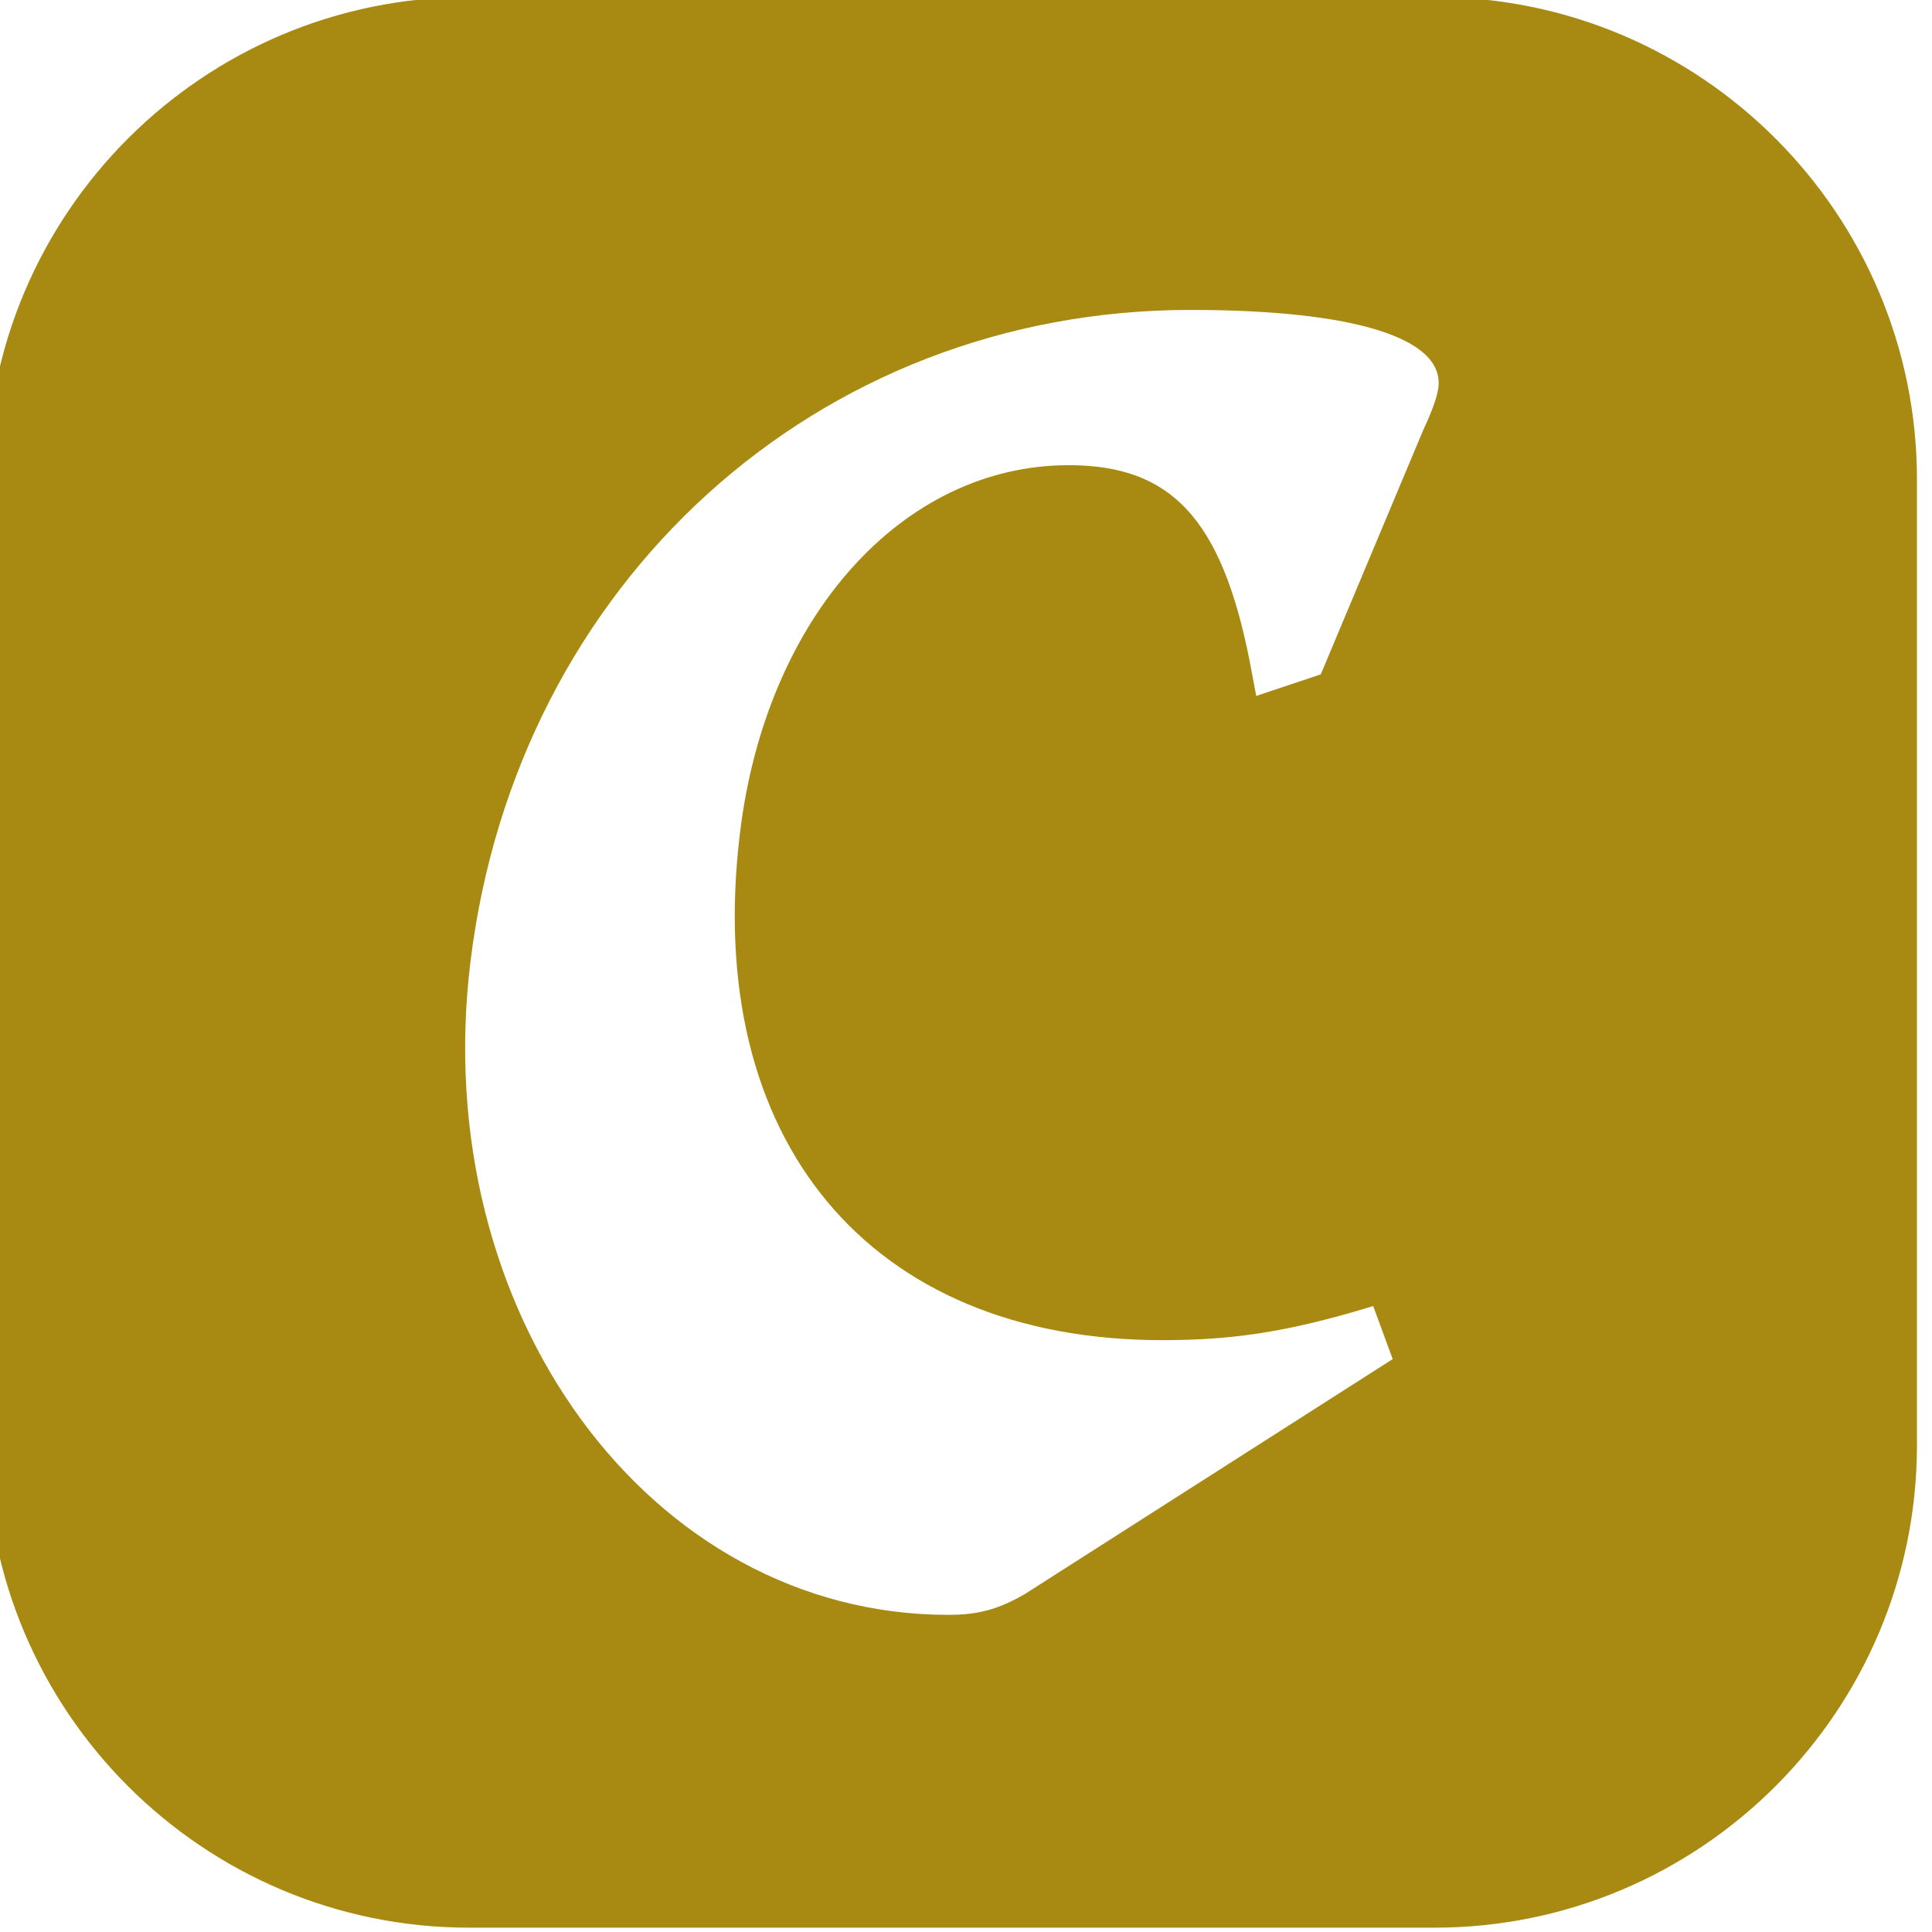<?xml version="1.0" encoding="UTF-8" standalone="no"?>
<!DOCTYPE svg PUBLIC "-//W3C//DTD SVG 1.1//EN" "http://www.w3.org/Graphics/SVG/1.1/DTD/svg11.dtd">
<svg width="100%" height="100%" viewBox="0 0 215 215" version="1.1" xmlns="http://www.w3.org/2000/svg" xmlns:xlink="http://www.w3.org/1999/xlink" xml:space="preserve" xmlns:serif="http://www.serif.com/" style="fill-rule:evenodd;clip-rule:evenodd;stroke-linejoin:round;stroke-miterlimit:2;">
    <g transform="matrix(1,0,0,1,-13327.3,-3164.31)">
        <g transform="matrix(1,0,0,1,-257.723,37.844)">
            <g transform="matrix(0.748,0,0,0.748,2823.32,786.295)">
                <path d="M14672.5,3199.94L14672.5,3343.55C14672.5,3383.18 14640.3,3415.36 14600.7,3415.36L14457.1,3415.36C14417.5,3415.36 14385.3,3383.18 14385.3,3343.55L14385.3,3199.94C14385.3,3160.31 14417.5,3128.13 14457.1,3128.13L14600.7,3128.13C14640.3,3128.13 14672.5,3160.31 14672.5,3199.94ZM14574.2,3232.11L14583.8,3228.9L14599.1,3192.42C14600.7,3189.05 14601.2,3187.08 14601.3,3186.23C14602.2,3178.9 14588.9,3174.68 14564.4,3174.68C14508.9,3174.68 14464.2,3215.24 14457.3,3271.61C14450.9,3323.72 14483.9,3368.82 14528.4,3368.82C14532.9,3368.82 14535.9,3367.97 14539.8,3365.71L14594.5,3330.77L14591.6,3322.88C14578.7,3326.83 14570.4,3327.95 14560.2,3327.95C14516.6,3327.95 14491.8,3298.09 14497.4,3252.44C14501.3,3220.31 14521.6,3197.78 14546.3,3197.78C14561.5,3197.78 14569,3205.68 14573.2,3226.81L14574.2,3232.11Z" style="fill:rgb(168,138,18);"/>
            </g>
        </g>
    </g>
</svg>

